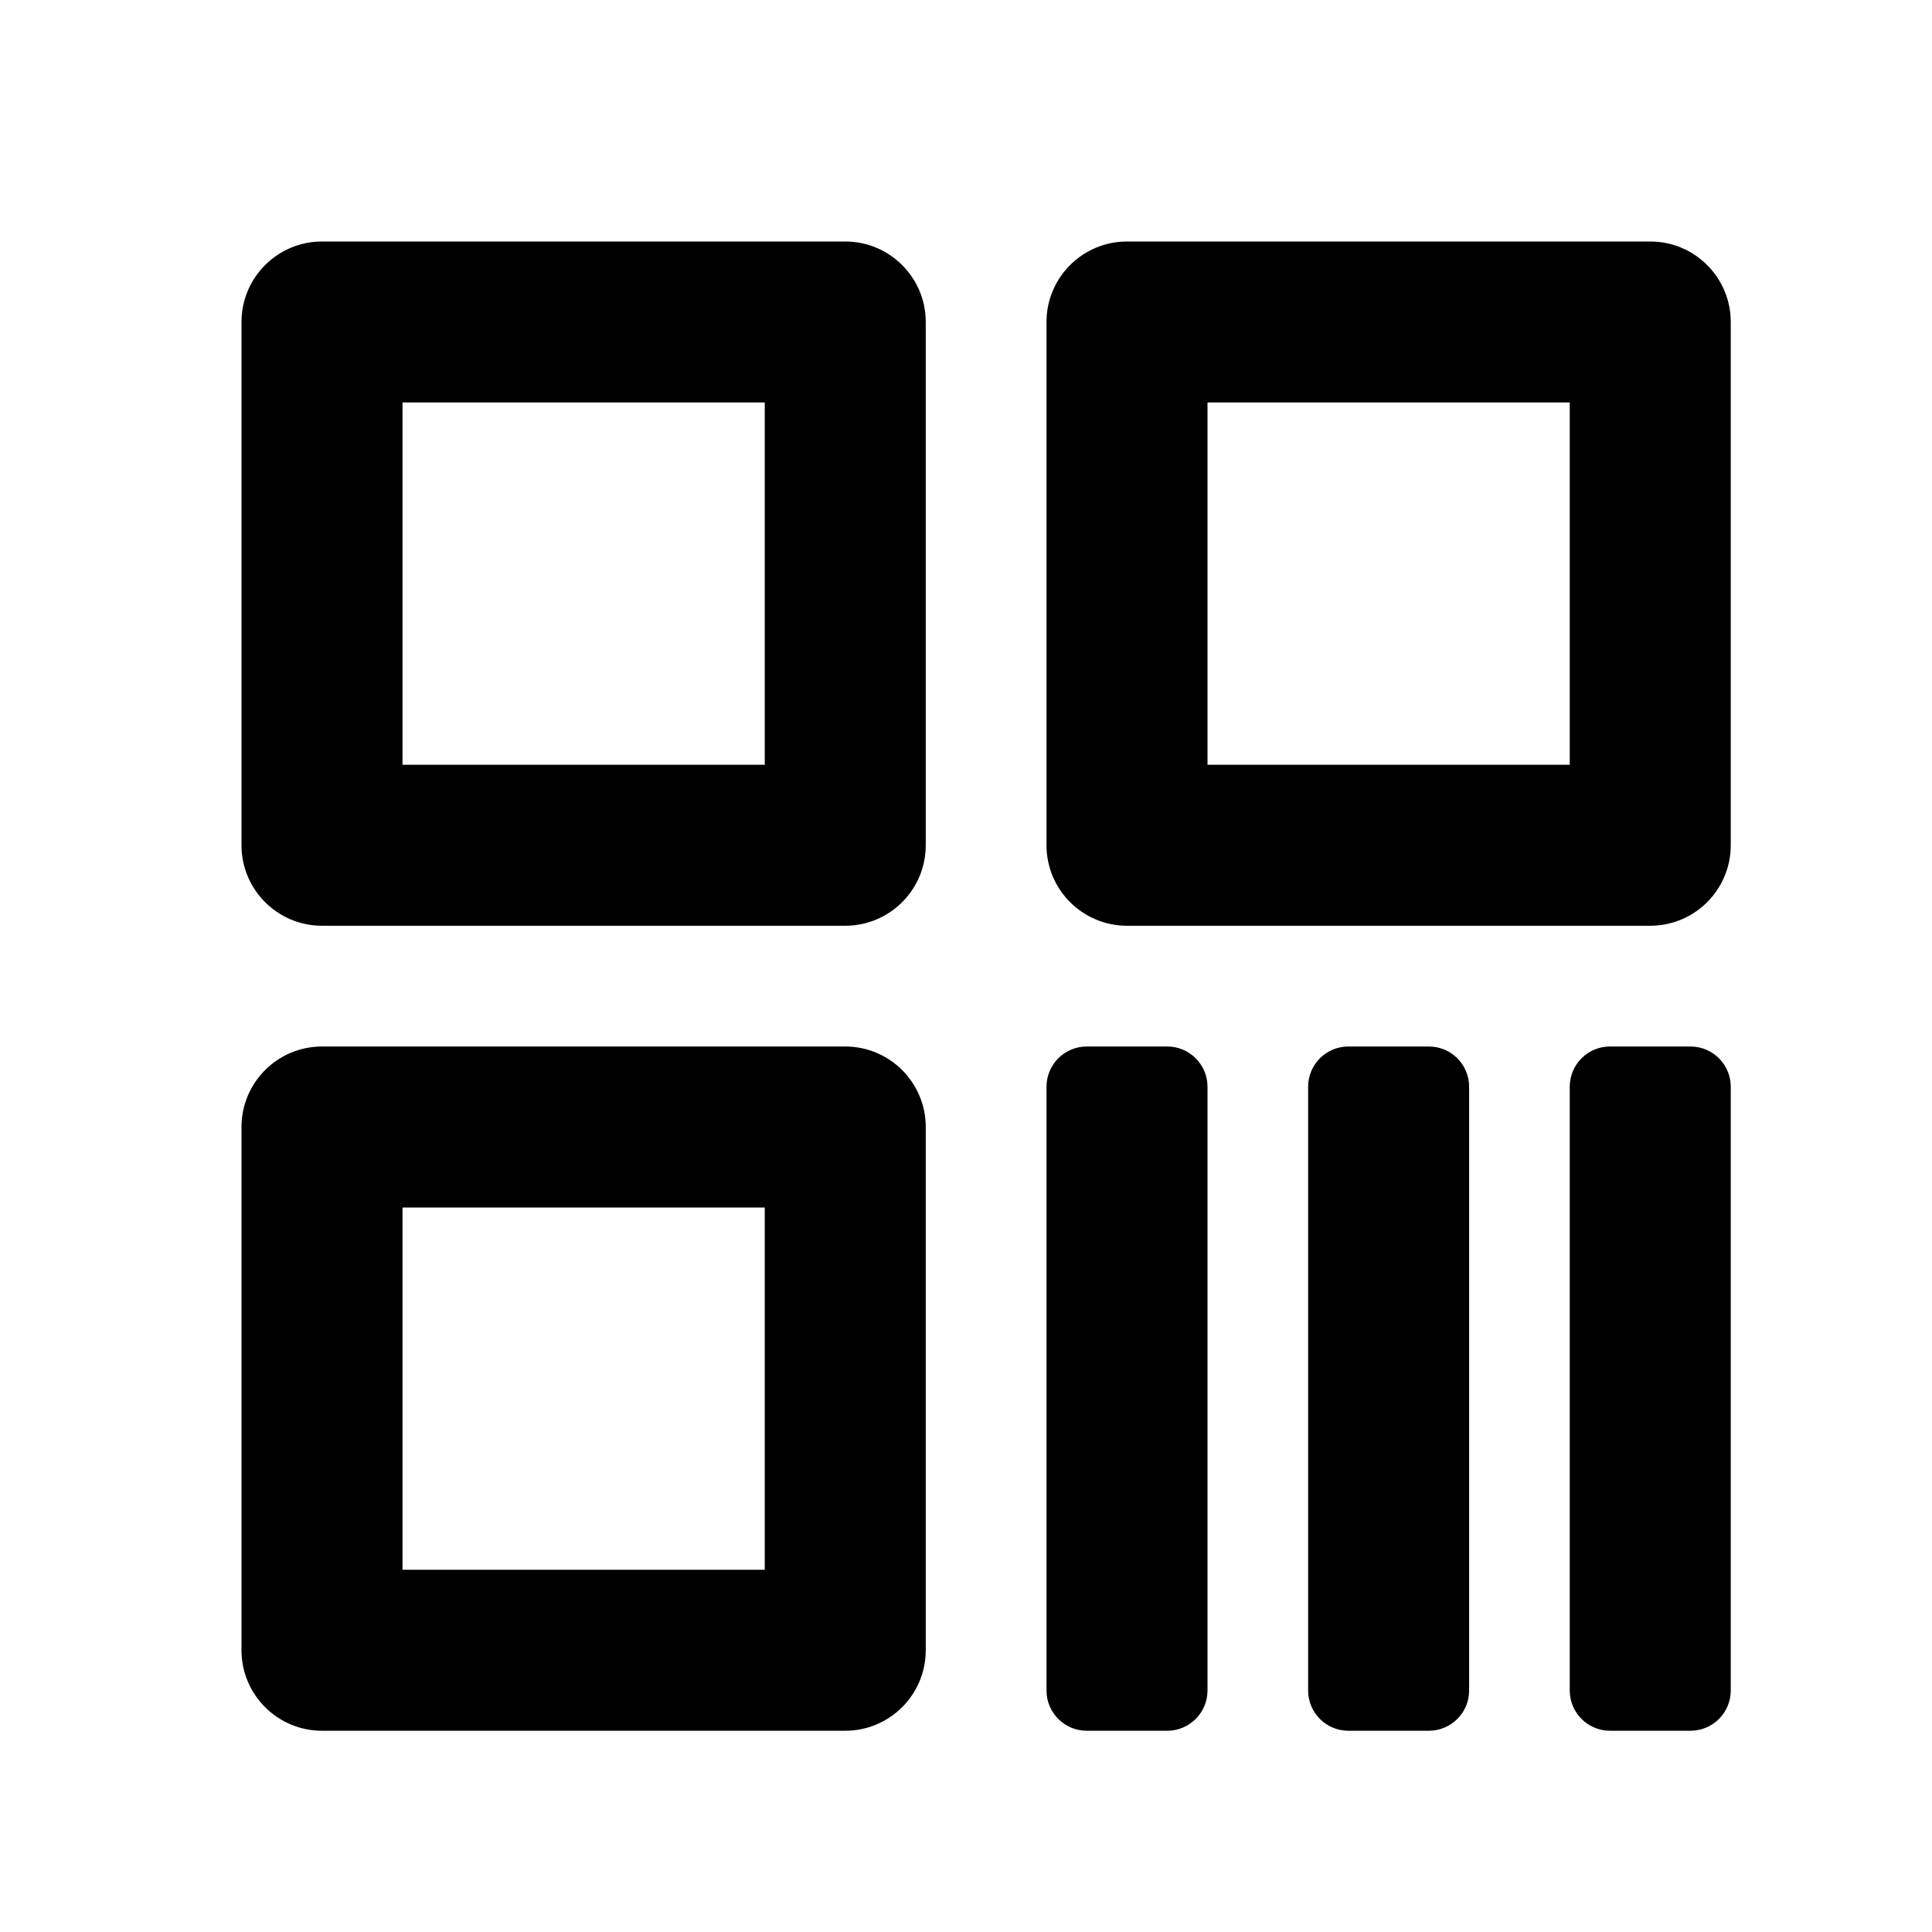 <svg width="24" height="24" viewBox="0 0 24 24" fill="none" xmlns="http://www.w3.org/2000/svg">
<path fill-rule="evenodd" clip-rule="evenodd" d="M4 3C3.448 3 3 3.448 3 4V10.5C3 11.052 3.448 11.5 4 11.5H10.5C11.052 11.5 11.5 11.052 11.5 10.5V4C11.5 3.448 11.052 3 10.5 3H4ZM5 9.5V5H9.5V9.5H5ZM14 3C13.448 3 13 3.448 13 4V10.5C13 11.052 13.448 11.5 14 11.5H20.5C21.052 11.5 21.5 11.052 21.5 10.5V4C21.5 3.448 21.052 3 20.5 3H14ZM15 9.5V5H19.5V9.5H15ZM4 13C3.448 13 3 13.448 3 14V20.5C3 21.052 3.448 21.5 4 21.5H10.5C11.052 21.5 11.5 21.052 11.5 20.5V14C11.5 13.448 11.052 13 10.5 13H4ZM5 19.5V15H9.5V19.5H5ZM13 21C13 21.276 13.224 21.5 13.5 21.5H14.5C14.776 21.5 15 21.276 15 21V13.5C15 13.224 14.776 13 14.5 13H13.5C13.224 13 13 13.224 13 13.5V21ZM16.25 21C16.25 21.276 16.474 21.5 16.75 21.5H17.75C18.026 21.5 18.25 21.276 18.25 21V13.5C18.25 13.224 18.026 13 17.75 13H16.75C16.474 13 16.25 13.224 16.25 13.5V21ZM20 21.5C19.724 21.5 19.5 21.276 19.5 21V13.5C19.5 13.224 19.724 13 20 13H21C21.276 13 21.5 13.224 21.5 13.5V21C21.5 21.276 21.276 21.5 21 21.5H20Z" fill="black"/>
</svg>
